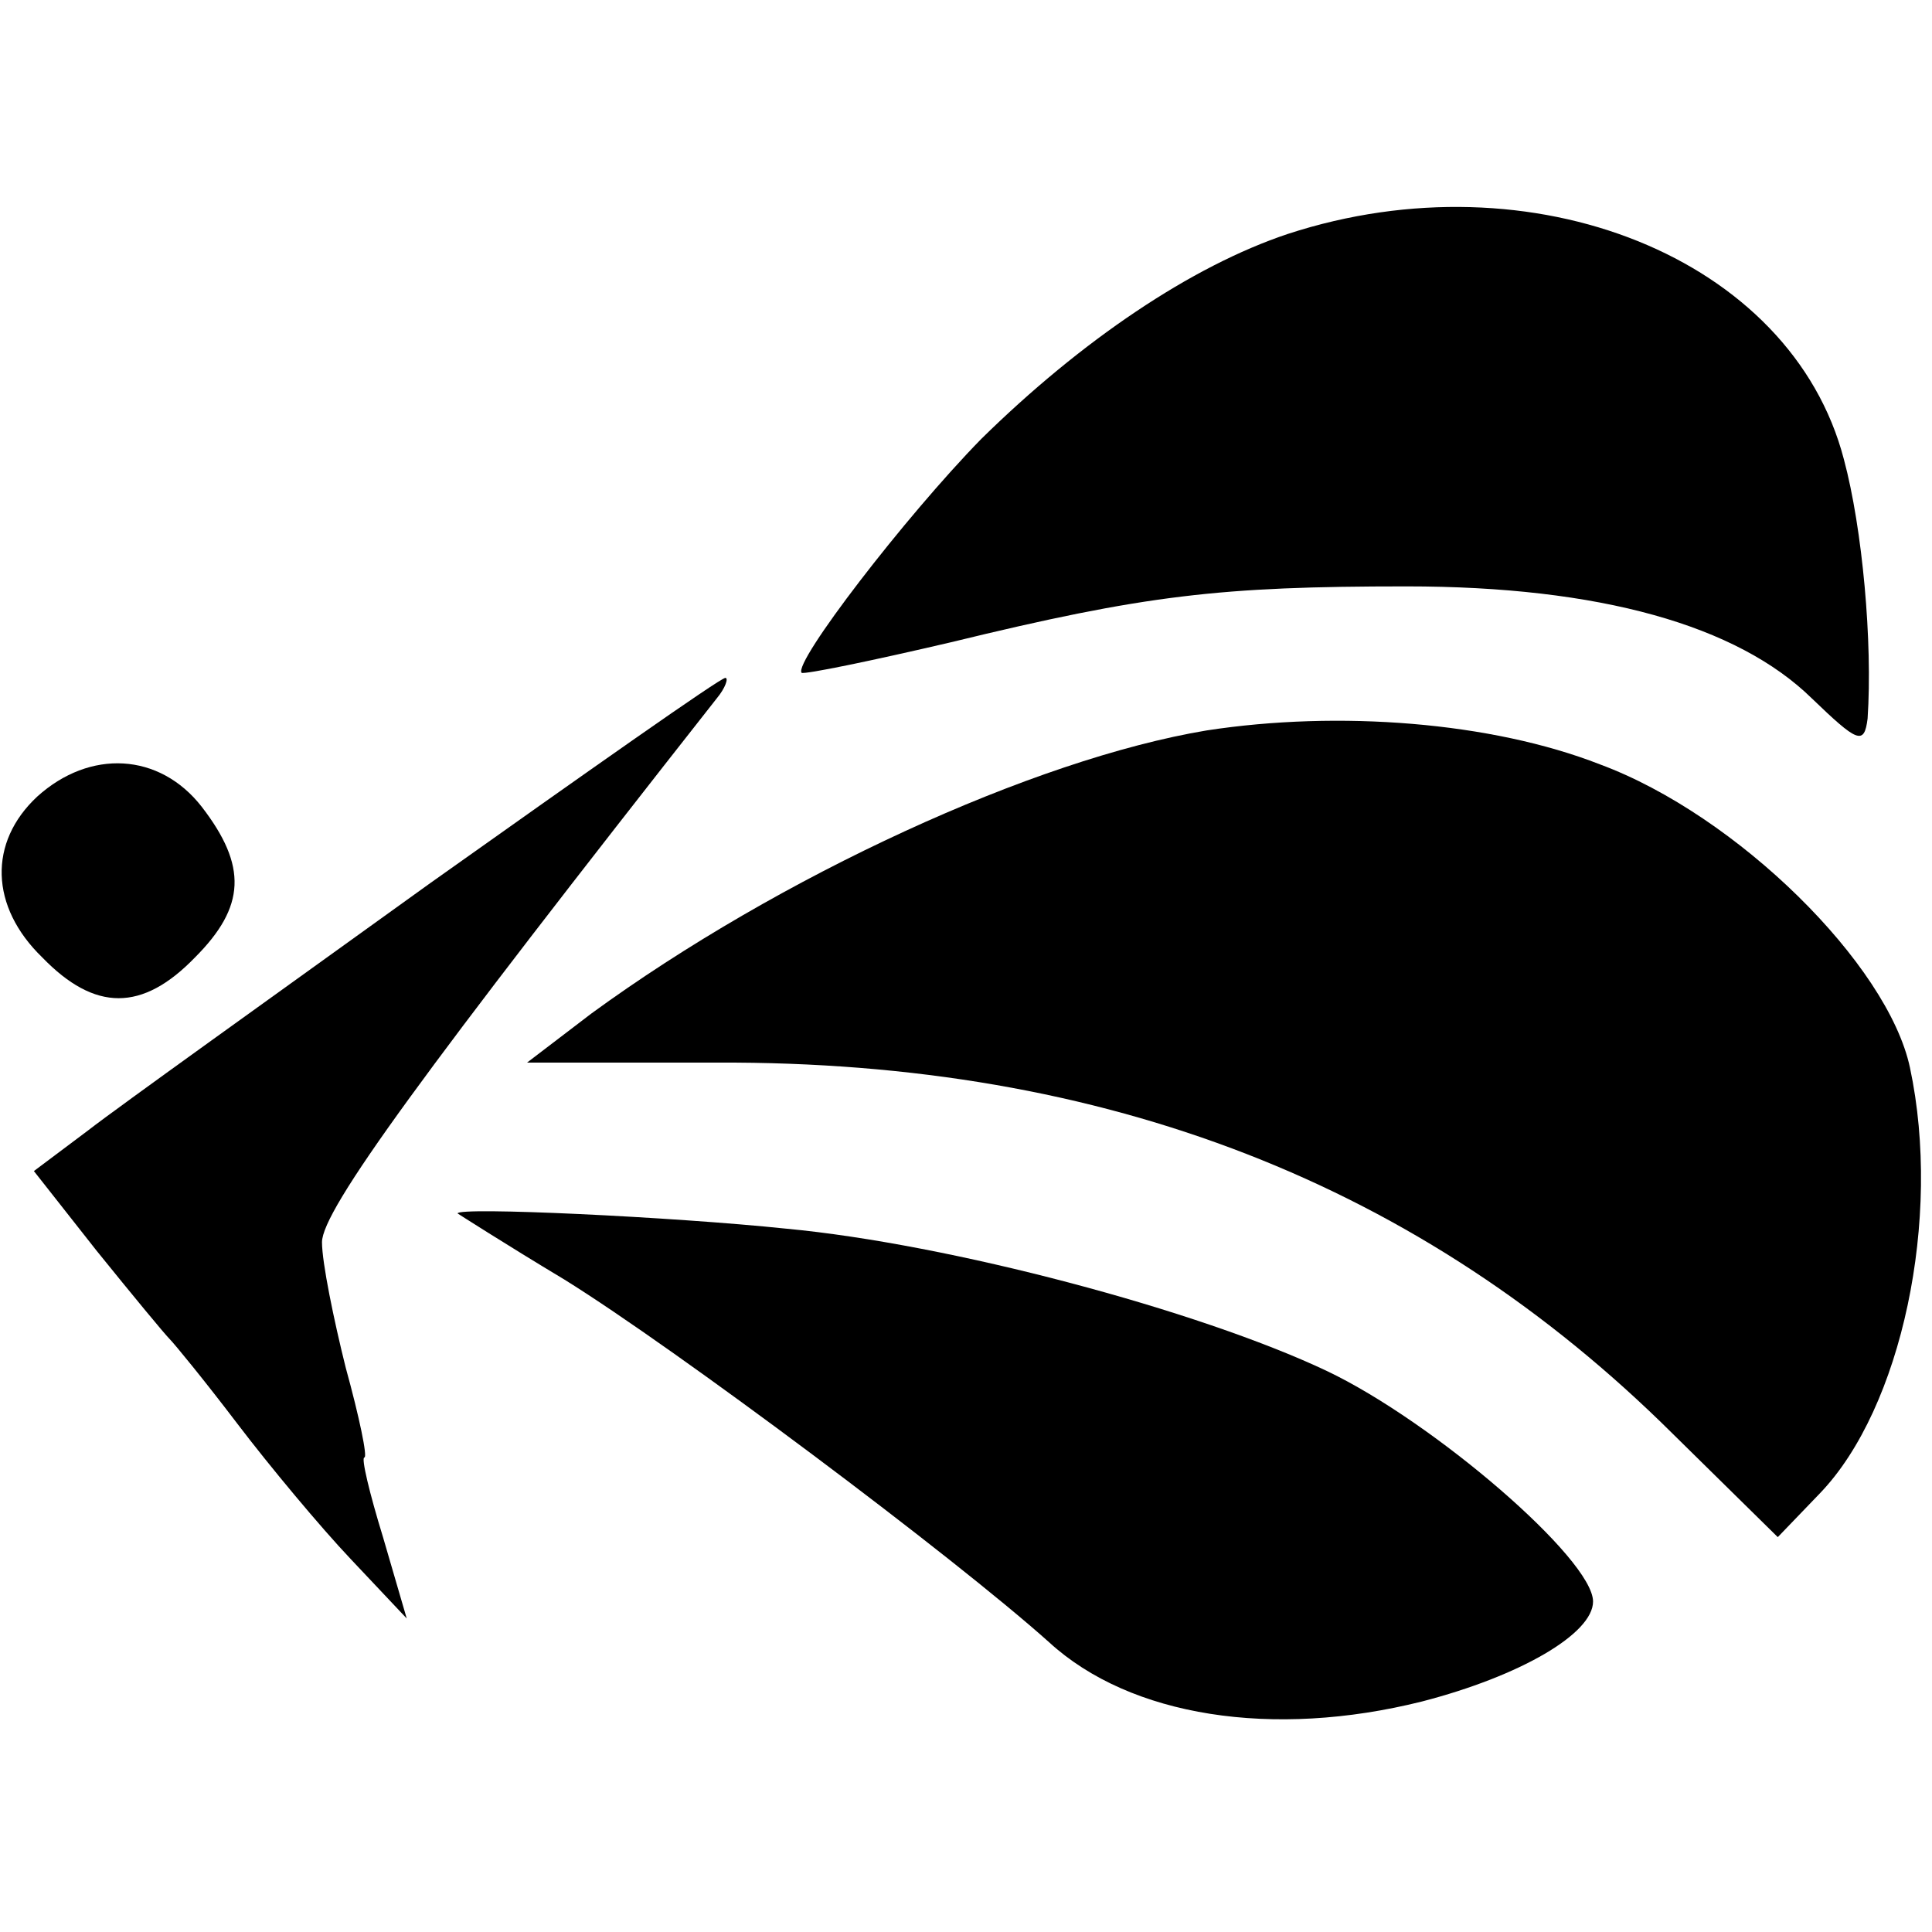<?xml version="1.0" standalone="no"?>
<!DOCTYPE svg PUBLIC "-//W3C//DTD SVG 20010904//EN"
 "http://www.w3.org/TR/2001/REC-SVG-20010904/DTD/svg10.dtd">
<svg version="1.0" xmlns="http://www.w3.org/2000/svg"
 width="114pt" height="114pt" viewBox="0 0 114 114"
 preserveAspectRatio="xMidYMid meet">
<g transform="translate(0,114) scale(0.1,-0.1)"
fill="#000000" stroke="none">
<path d="M760 1002 c-57 -19 -122 -63 -181 -121 -45 -46 -111 -132 -106 -138
2 -1 41 7 88 18 115 28 159 33 269 33 114 0 195 -23 239 -66 27 -26 31 -28 33
-12 3 45 -3 112 -14 153 -31 119 -184 180 -328 133z"/>
<path d="M254 619 c-93 -67 -184 -132 -202 -146 l-32 -24 37 -47 c21 -26 40
-49 43 -52 3 -3 21 -25 40 -50 19 -25 49 -61 67 -80 l33 -35 -14 48 c-8 26
-13 47 -11 47 2 0 -3 24 -11 53 -7 28 -14 62 -14 74 0 19 60 101 233 321 5 6
7 12 5 12 -3 0 -81 -55 -174 -121z"/>
<path d="M712 709 c-102 -17 -252 -86 -363 -167 l-38 -29 112 0 c230 1 416
-72 564 -219 l62 -61 25 26 c48 50 72 162 53 251 -13 61 -102 149 -183 179
-64 25 -154 32 -232 20z"/>
<path d="M22 670 c-29 -27 -28 -65 3 -95 31 -32 59 -32 90 0 30 30 31 54 4 89
-25 32 -66 34 -97 6z"/>
<path d="M270 424 c0 0 28 -18 63 -39 66 -41 229 -163 286 -214 48 -44 132
-57 220 -35 58 15 101 40 101 59 0 25 -94 106 -157 136 -76 36 -223 75 -319
84 -67 7 -194 13 -194 9z"/>
</g>
</svg>
